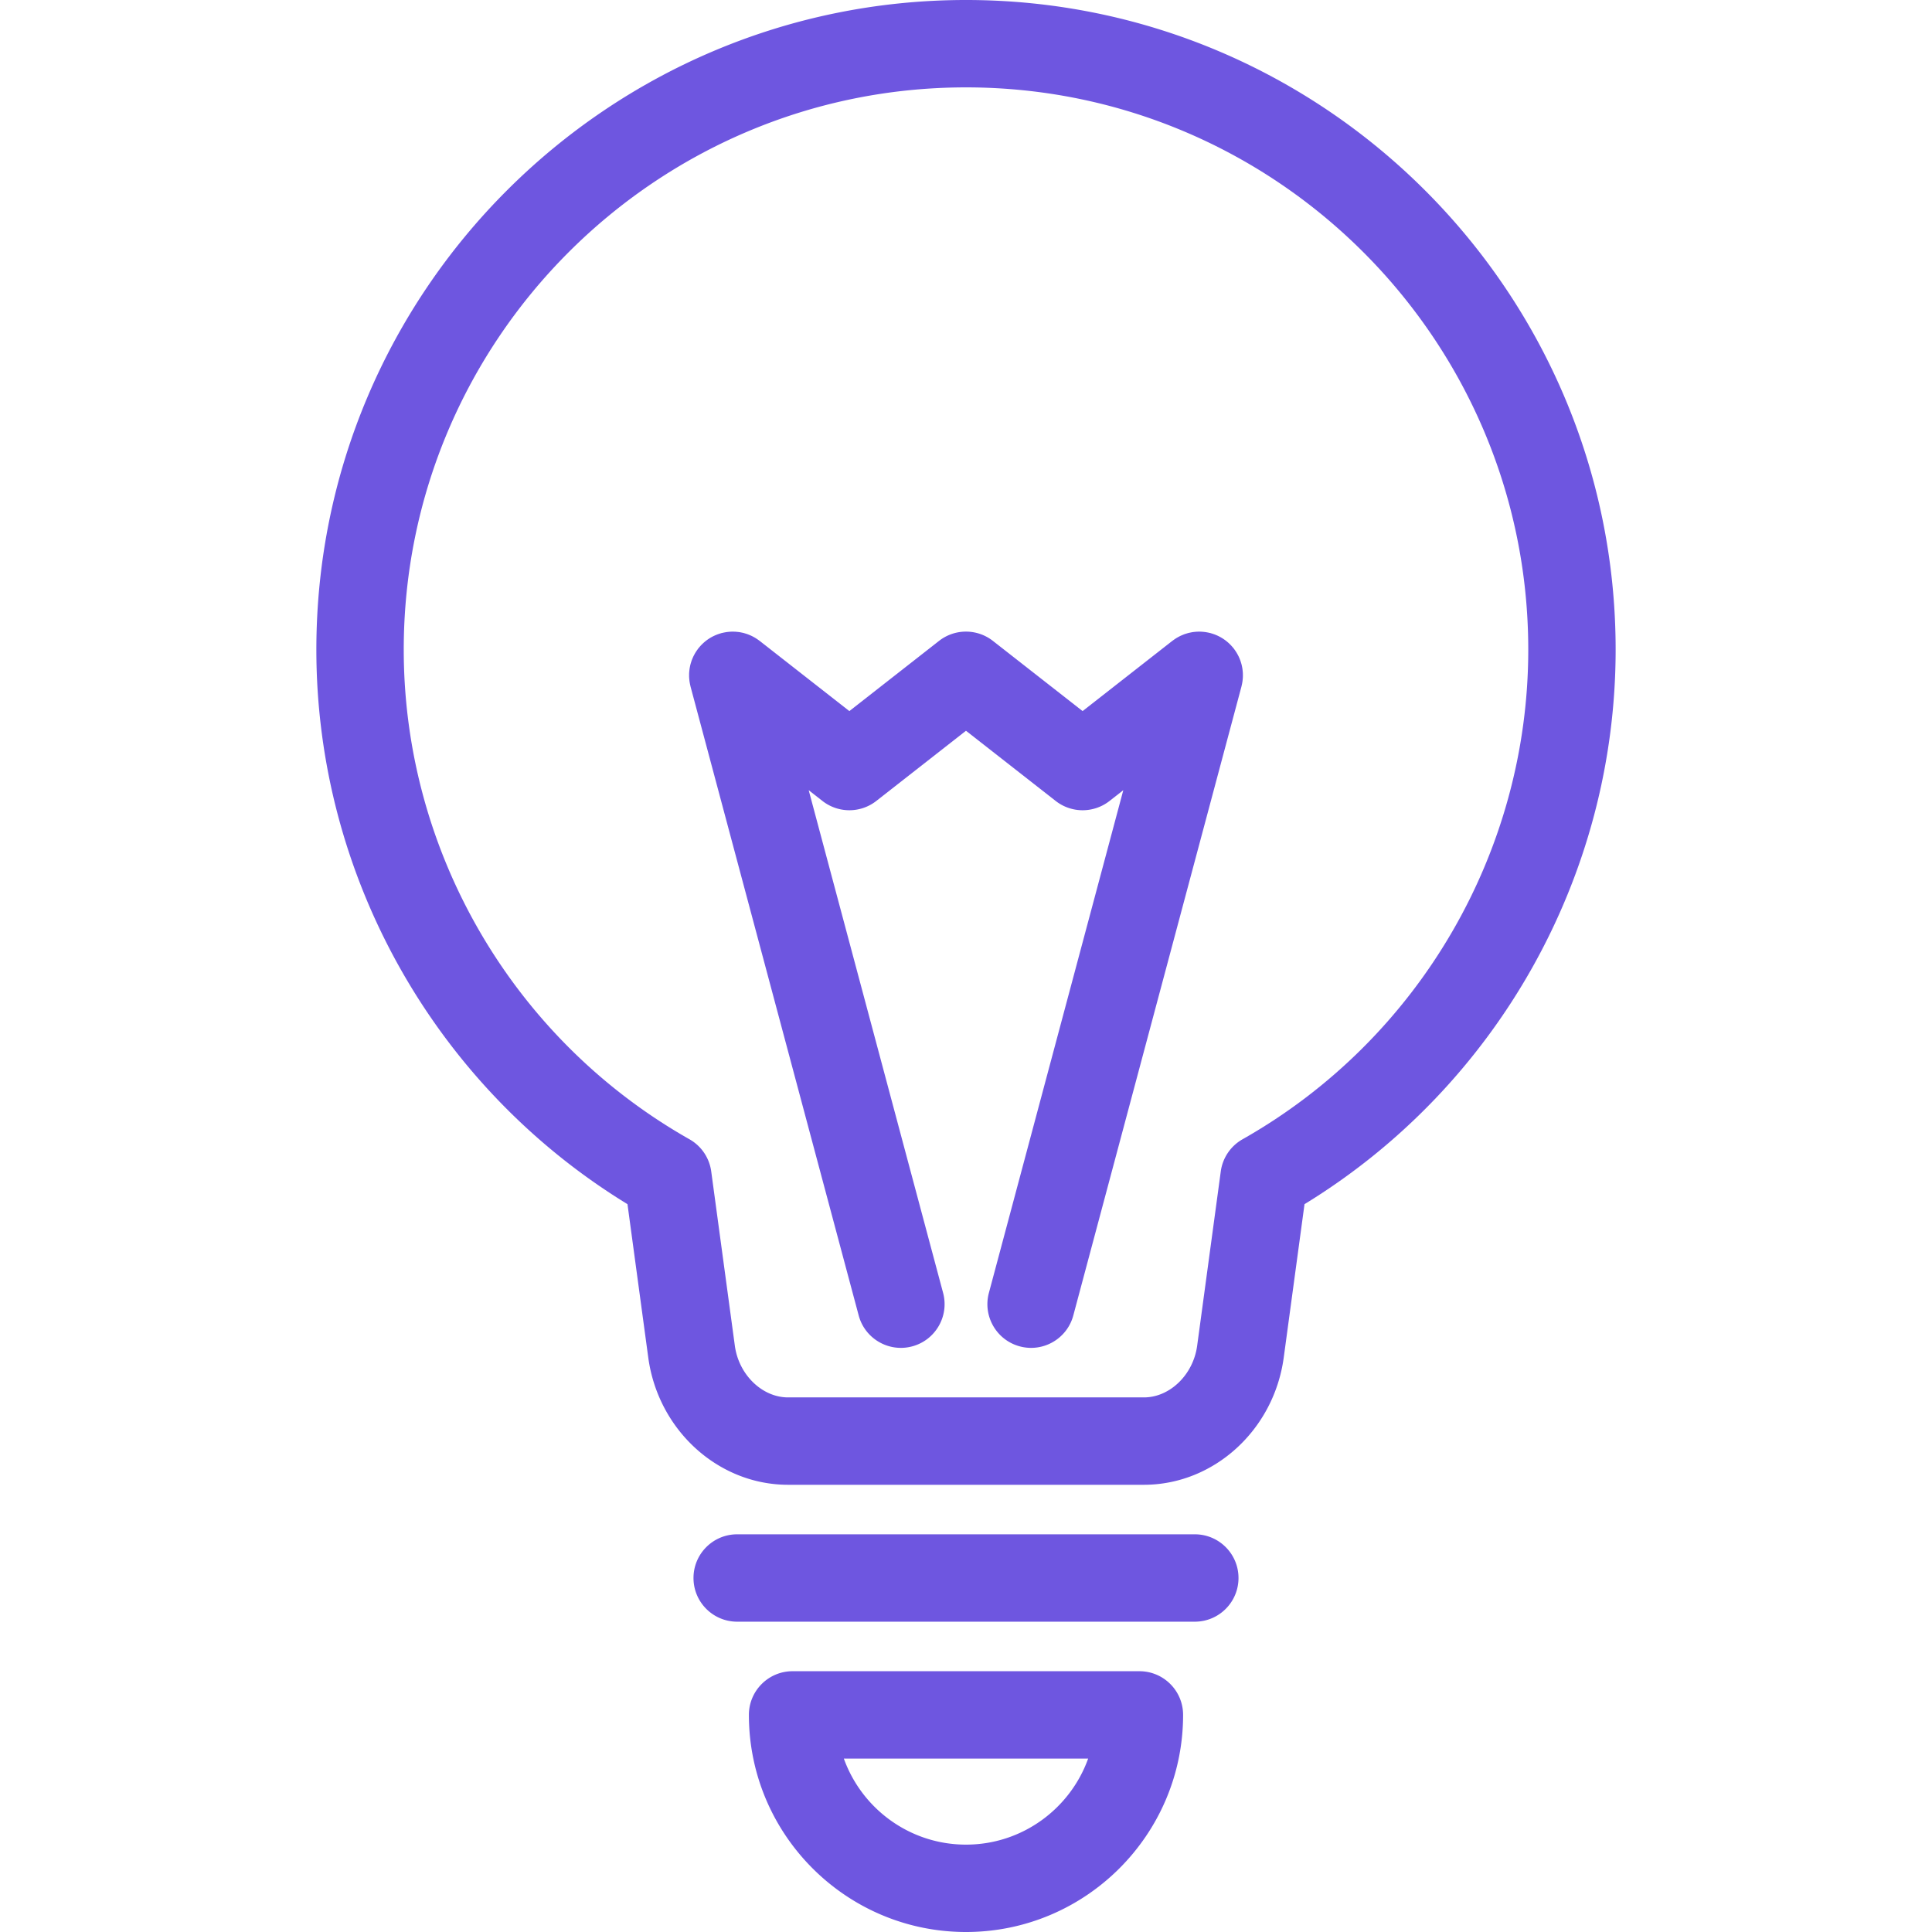 <svg xmlns="http://www.w3.org/2000/svg" viewBox="0 0 442.218 442.218" width="512" height="512"><g fill="#6e56e0"><path d="M221.109 0C139.117 0 72.412 66.705 72.412 148.697c0 51.807 27.161 99.981 71.213 126.927l4.755 35.096c2.251 16.609 16.007 29.134 32 29.134h81.458c15.993 0 29.749-12.525 31.999-29.134l4.755-35.096c44.052-26.946 71.213-75.121 71.213-126.927C369.806 66.705 303.101 0 221.109 0zm63.299 260.769a10 10 0 00-4.983 7.359l-5.407 39.906c-.897 6.627-6.248 11.819-12.18 11.819H180.38c-5.932 0-11.282-5.192-12.18-11.82l-5.407-39.906a9.998 9.998 0 00-4.983-7.359c-40.338-22.836-65.397-65.78-65.397-112.072C92.412 77.733 150.145 20 221.109 20s128.697 57.733 128.697 128.697c0 46.292-25.059 89.236-65.398 112.072zM273.482 351.19H168.735c-5.523 0-10 4.477-10 10s4.477 10 10 10h104.747c5.523 0 10-4.477 10-10s-4.477-10-10-10zM260.801 382.526h-79.385c-5.523 0-10 4.477-10 10 0 27.4 22.292 49.692 49.692 49.692s49.692-22.292 49.692-49.692c.001-5.523-4.476-10-9.999-10zm-39.692 39.692c-12.865 0-23.846-8.225-27.96-19.692h55.92c-4.114 11.467-15.095 19.692-27.96 19.692z"/><path d="M284.487 154.547c0-.186-.001-.372-.012-.557-.008-.139-.024-.278-.037-.417-.018-.179-.036-.358-.063-.535-.024-.153-.056-.304-.087-.456-.033-.159-.064-.319-.104-.476-.042-.167-.094-.332-.145-.497-.044-.14-.086-.28-.135-.417a10.66 10.66 0 00-.2-.501c-.057-.134-.112-.268-.174-.399a9.41 9.41 0 00-.236-.457 9.706 9.706 0 00-.238-.422 9.458 9.458 0 00-.25-.388 9.588 9.588 0 00-.321-.456c-.039-.052-.072-.108-.113-.16-.047-.06-.099-.111-.147-.17a9.943 9.943 0 00-4.385-3.082 9.496 9.496 0 00-.542-.175c-.075-.022-.145-.051-.221-.071-.066-.018-.132-.026-.198-.042a11.36 11.36 0 00-1-.194 11.757 11.757 0 00-.46-.051 10.781 10.781 0 00-.535-.04c-.137-.005-.273-.004-.41-.004-.189 0-.377.001-.565.012-.136.008-.271.023-.407.036a9.915 9.915 0 00-.546.065c-.148.023-.295.054-.442.084a9.957 9.957 0 00-.491.107c-.161.041-.32.091-.48.14-.146.045-.292.089-.435.141a9.998 9.998 0 00-.485.194c-.139.059-.278.117-.415.181-.15.071-.298.15-.445.23-.146.079-.291.158-.433.244a11.092 11.092 0 00-.842.569c-.052.039-.107.071-.158.111l-20.532 16.068-20.533-16.068a10 10 0 00-12.326 0l-20.528 16.067-20.53-16.067c-.052-.041-.107-.073-.16-.113a9.588 9.588 0 00-.456-.321 9.4 9.4 0 00-.387-.249c-.139-.084-.281-.161-.423-.238a9.36 9.36 0 00-.456-.235 8.38 8.38 0 00-.401-.175c-.165-.07-.331-.139-.499-.2-.138-.05-.279-.092-.419-.136-.165-.051-.329-.103-.495-.145a9.64 9.64 0 00-.477-.104c-.151-.031-.302-.063-.454-.086-.177-.028-.357-.045-.536-.063-.139-.014-.277-.03-.416-.037a9.373 9.373 0 00-.557-.012c-.14 0-.279-.001-.418.004a9.476 9.476 0 00-.529.039c-.156.014-.311.03-.465.051-.157.022-.313.05-.47.08-.177.033-.354.07-.529.113-.066.016-.132.025-.198.042-.076.02-.146.049-.221.071a10.315 10.315 0 00-.948.328c-.167.067-.332.14-.496.217a9.701 9.701 0 00-2.406 1.591 10.023 10.023 0 00-.695.685 9.56 9.56 0 00-.374.432c-.049.06-.103.113-.151.174-.042.053-.075.11-.116.164a10.53 10.53 0 00-.314.446 9.882 9.882 0 00-.255.397c-.082.135-.157.274-.232.413a9.771 9.771 0 00-.24.466c-.061.128-.115.259-.171.39-.071.169-.142.337-.204.508-.049.135-.09.273-.133.41-.052.167-.104.334-.147.504-.04.155-.071.313-.103.47-.031.153-.064.306-.087.46-.027.176-.045.354-.063.532-.014.14-.03.279-.038.419a9.34 9.34 0 00-.012.556c0 .14-.001.279.004.418.007.176.023.353.039.53.014.155.029.309.051.464.022.157.05.314.08.471.033.177.07.353.113.528.016.066.025.132.042.198l38.487 143.945c1.195 4.471 5.237 7.419 9.654 7.419.854 0 1.725-.11 2.589-.342 5.335-1.427 8.504-6.908 7.078-12.244L185.104 180.87l3.146 2.462c1.81 1.417 3.986 2.125 6.163 2.125s4.353-.708 6.164-2.125l20.528-16.067 20.533 16.068a10 10 0 0012.326 0l3.149-2.464-30.764 115.061c-1.427 5.335 1.742 10.817 7.078 12.244.865.231 1.734.342 2.589.342 4.417 0 8.459-2.949 9.654-7.419l38.487-143.945c.018-.065.026-.131.042-.197a10.954 10.954 0 00.194-1c.022-.155.037-.31.051-.466.017-.177.032-.353.039-.529.006-.135.005-.274.004-.413z"/></g></svg>